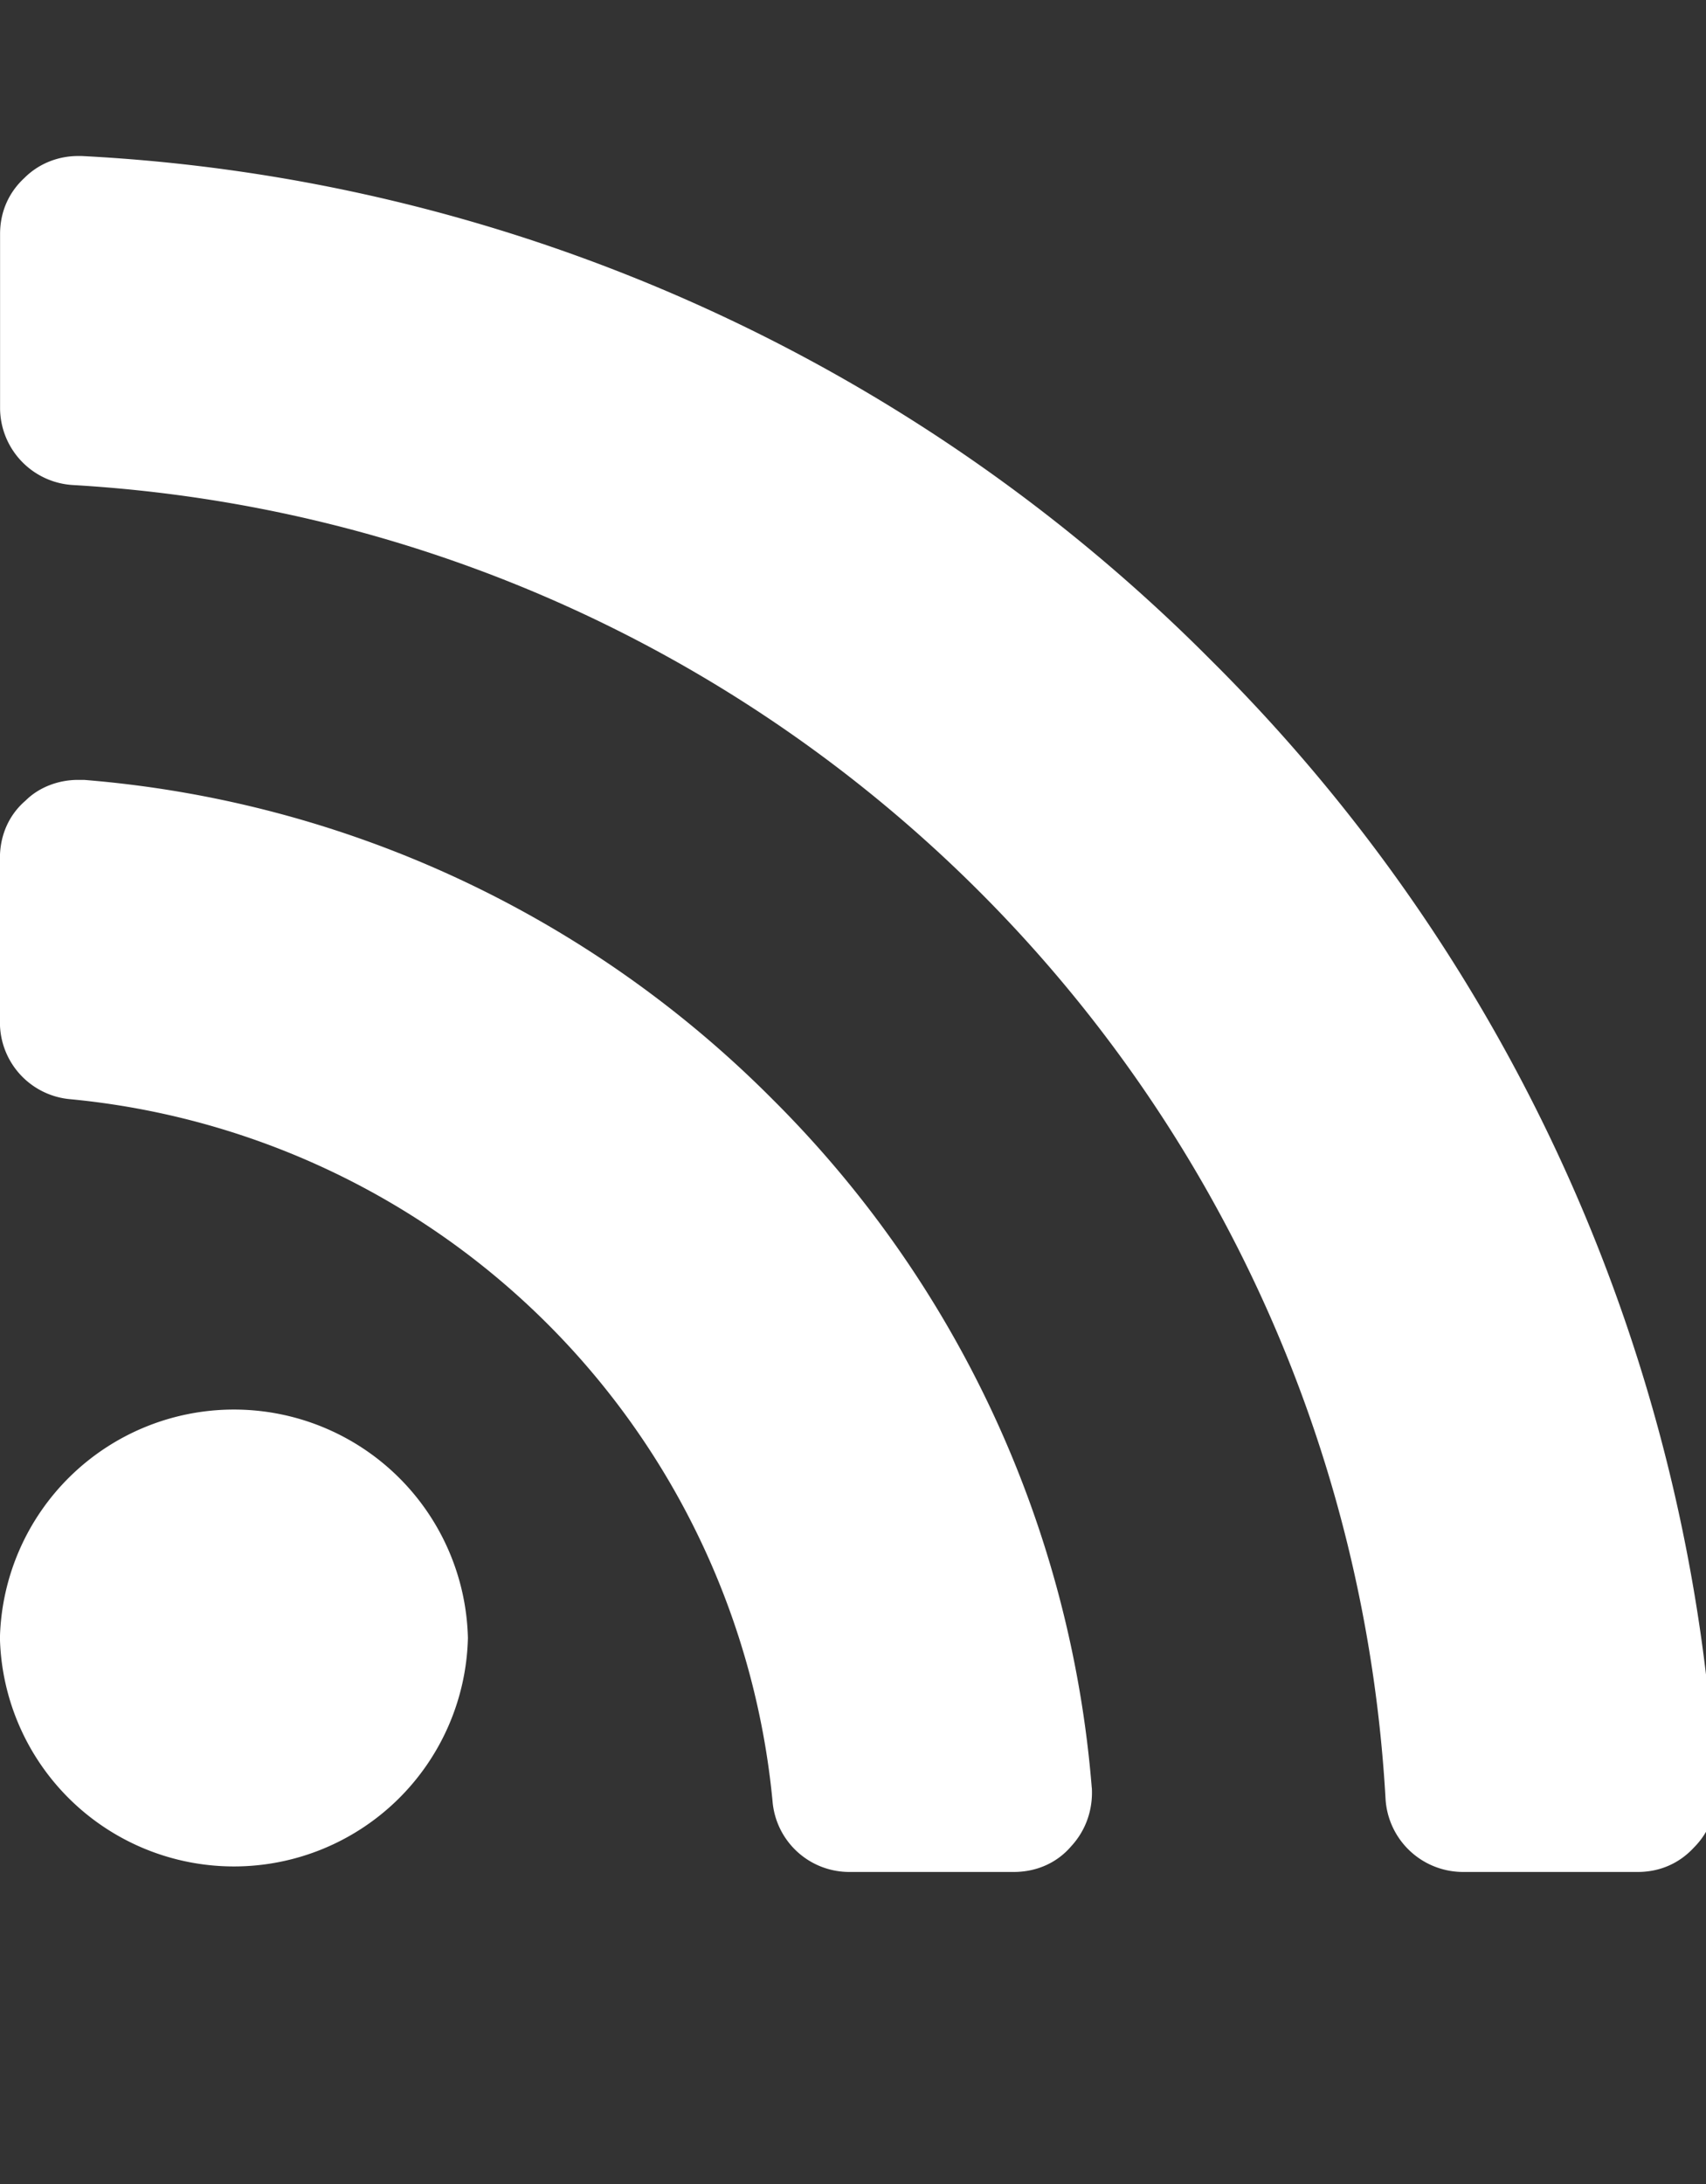 <svg xmlns="http://www.w3.org/2000/svg" width="25" height="32"><rect width="100%" height="100%" fill="#333333" stroke="none"/><path fill="#fff" d="M6.857 24a3.43 3.43 0 0 1-6.858 0 3.43 3.43 0 0 1 6.858 0zM16 26.196c.018.321-.089.625-.304.857-.214.25-.518.375-.839.375h-2.411a1.128 1.128 0 0 1-1.125-1.036A11.427 11.427 0 0 0 1.035 16.106a1.129 1.129 0 0 1-1.036-1.125V12.57c0-.321.125-.625.375-.839.196-.196.482-.304.768-.304h.089a16.035 16.035 0 0 1 10.089 4.679 16.042 16.042 0 0 1 4.679 10.089zm9.143.036c.018.304-.089.607-.321.839-.214.232-.5.357-.821.357h-2.554a1.138 1.138 0 0 1-1.143-1.071c-.589-10.375-8.857-18.643-19.232-19.25A1.134 1.134 0 0 1 .001 5.982V3.428c0-.321.125-.607.357-.821.214-.214.5-.321.786-.321h.054a25.14 25.14 0 0 1 16.554 7.393 25.149 25.149 0 0 1 7.393 16.554z"/></svg>